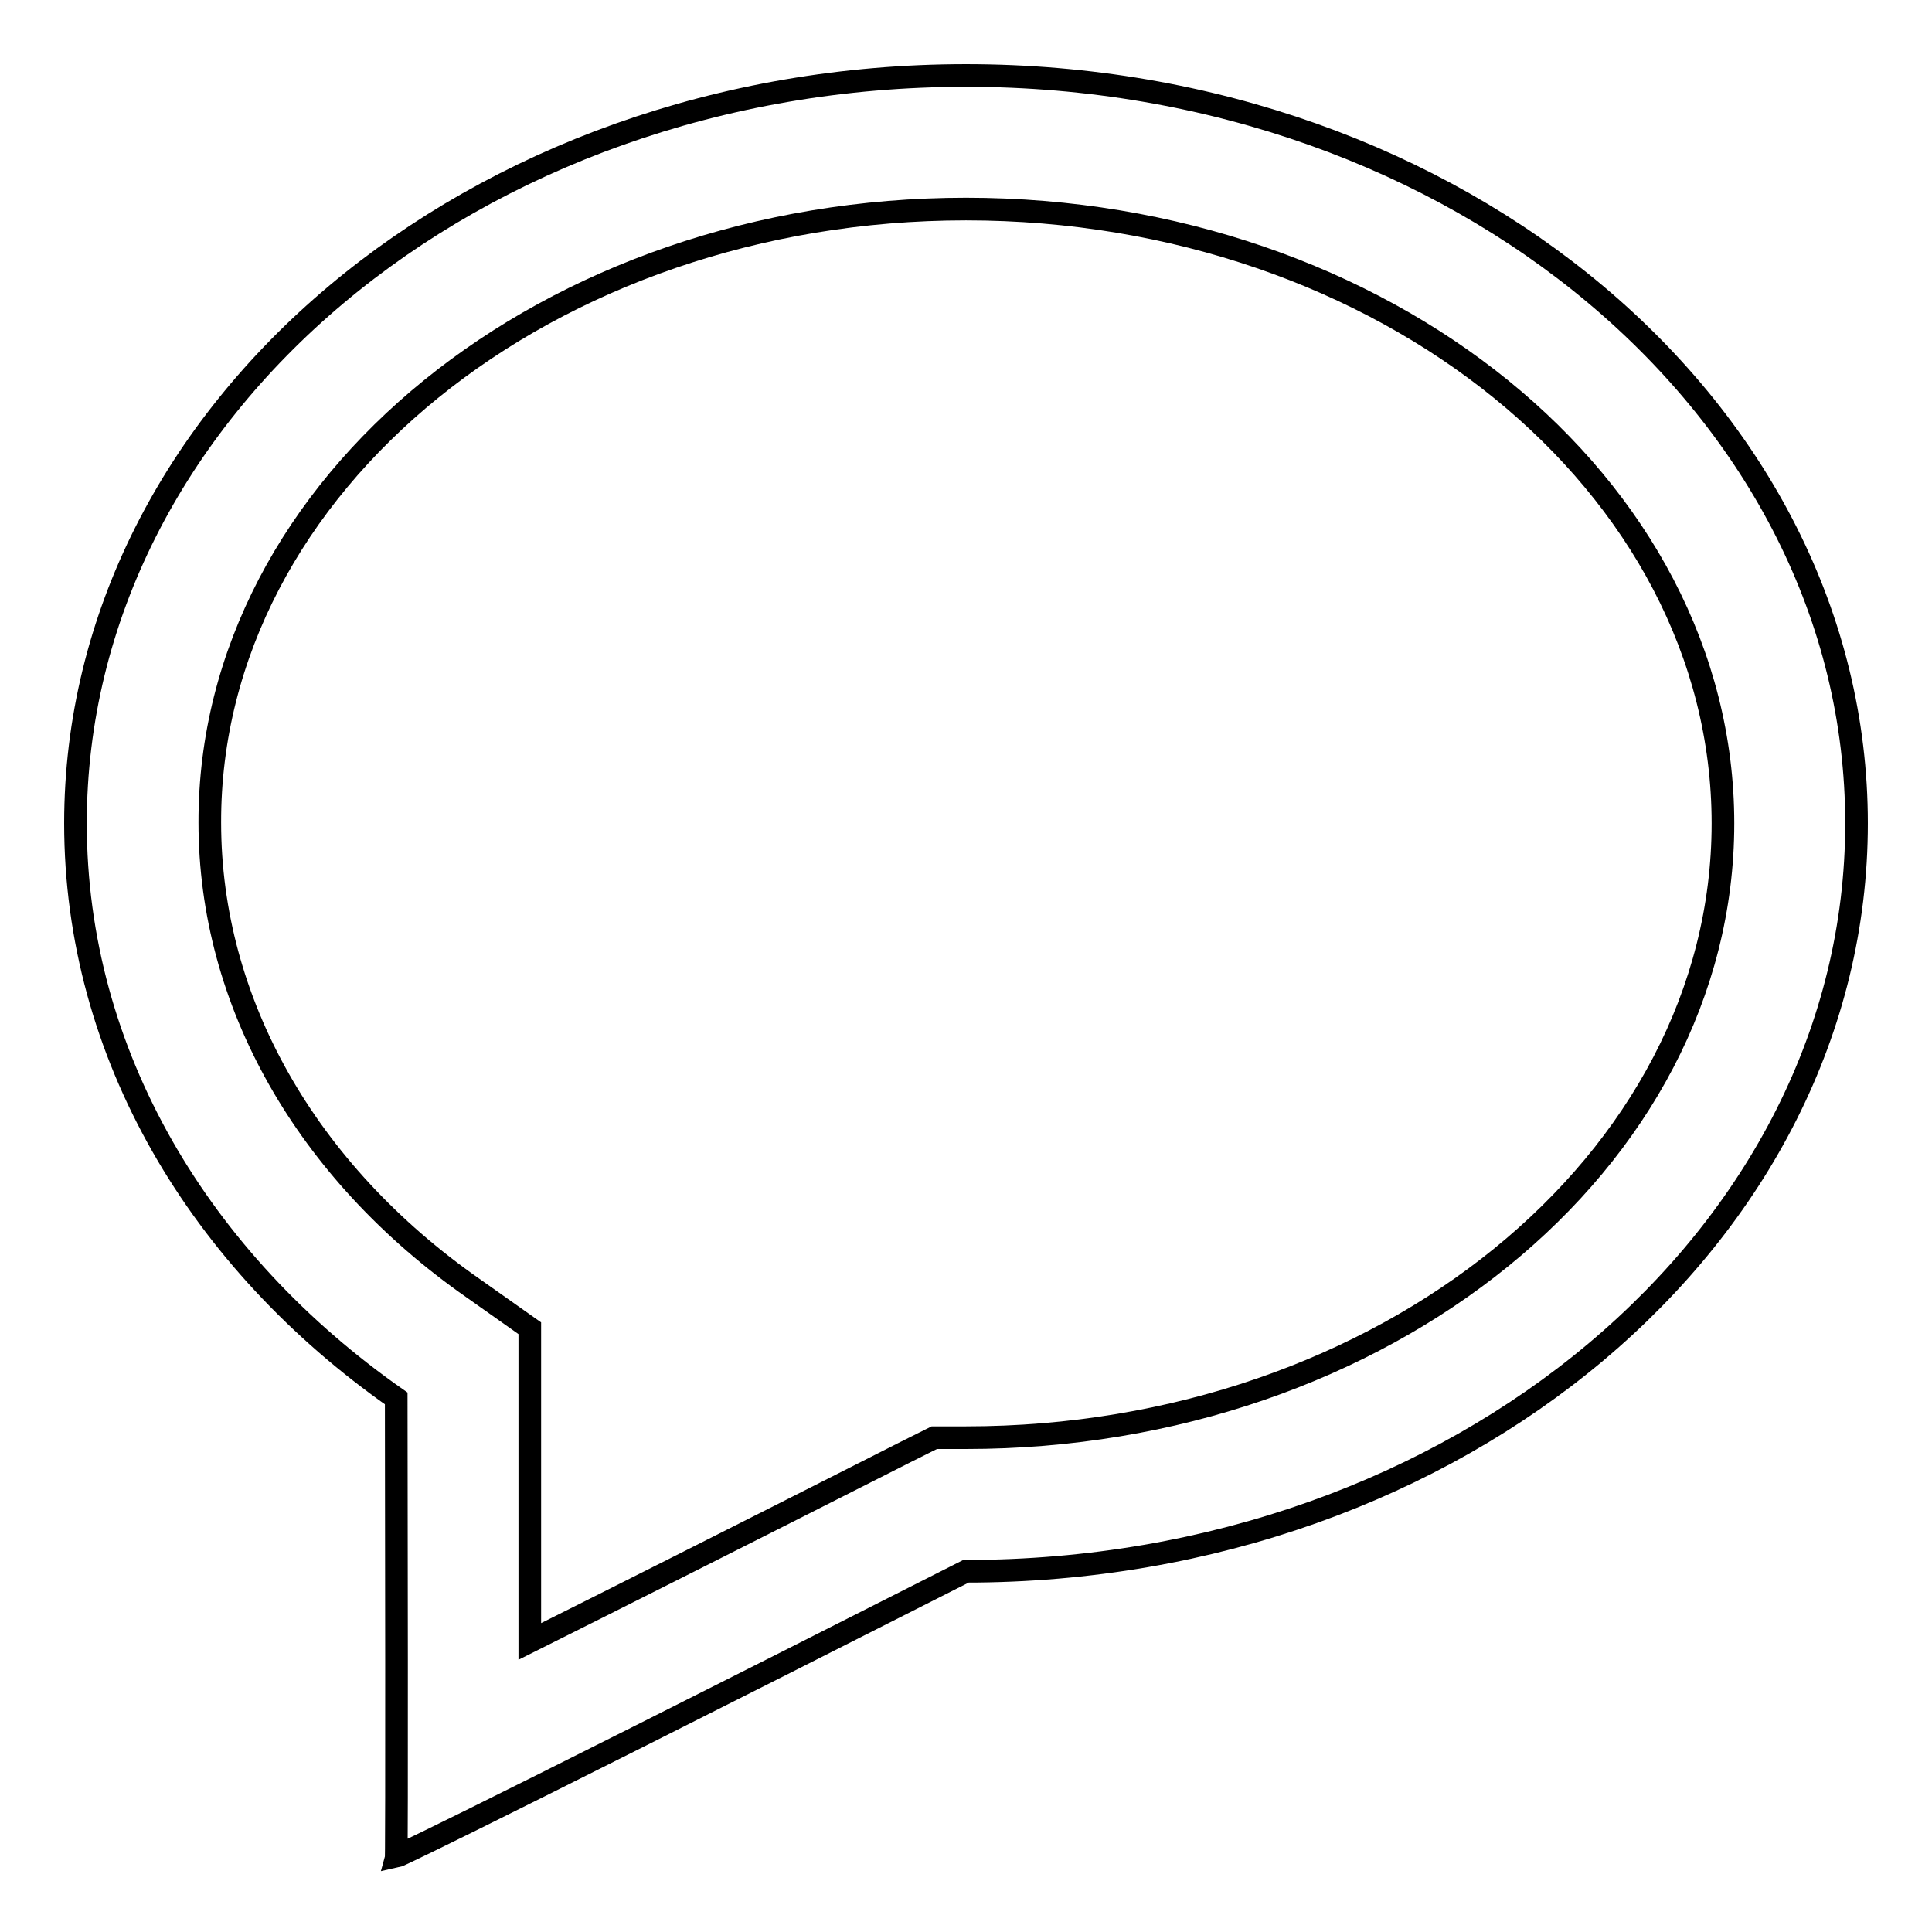 <?xml version="1.0" encoding="utf-8"?>
<!-- Svg Vector Icons : http://www.onlinewebfonts.com/icon -->
<!DOCTYPE svg PUBLIC "-//W3C//DTD SVG 1.1//EN" "http://www.w3.org/Graphics/SVG/1.1/DTD/svg11.dtd">
<svg version="1.1" xmlns="http://www.w3.org/2000/svg" xmlns:xlink="http://www.w3.org/1999/xlink" x="0px" y="0px" viewBox="0 0 256 256" enable-background="new 0 0 256 256" xml:space="preserve">
<g><g><path stroke-width="3" fill-opacity="0" stroke="#000000"  d="M128,27.7c55.3,0,100.3,36.5,100.3,81.4c0,44.9-45,81.4-100.3,81.4h-4.2l-3.8,1.9C97.1,204,81.2,212,70.2,217.5c0-8.2,0-18.7,0-32.3l0-9.2l-7.5-5.3c-22.2-15.5-34.9-38-34.9-61.7C27.7,64.2,72.7,27.7,128,27.7 M128,10C62.8,10,10,54.4,10,109.1c0,30.6,16.5,58,42.5,76.2c0.1,60.3,0,60.7,0,60.7l0,0c0,0,1.5-0.3,75.5-37.8c65.2,0,118-44.4,118-99.1C246,54.4,193.2,10,128,10L128,10L128,10z M52.5,246L52.5,246L52.5,246L52.5,246L52.5,246z"/></g></g>
</svg>